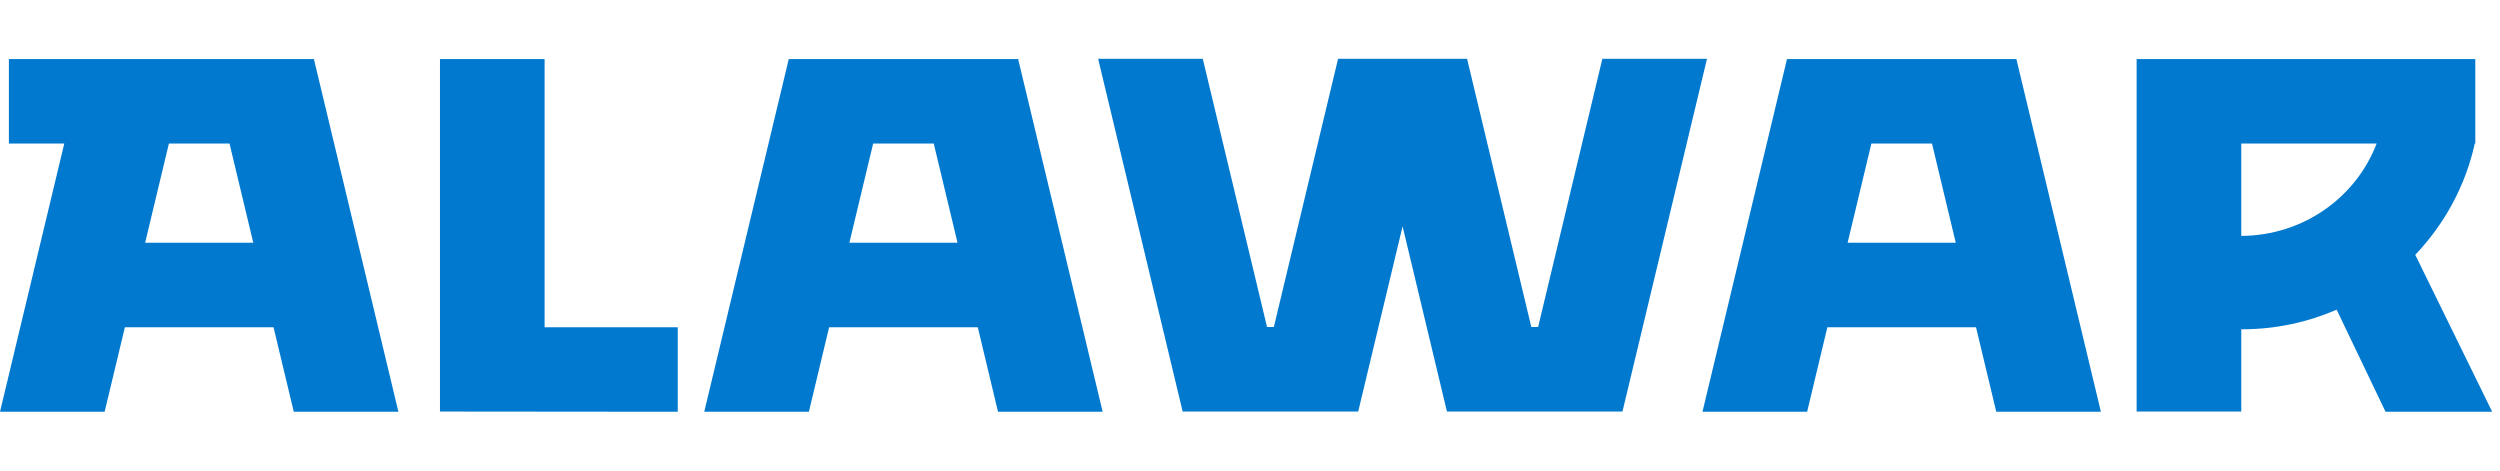 <?xml version="1.0" encoding="UTF-8" standalone="no"?>
<!DOCTYPE svg PUBLIC "-//W3C//DTD SVG 1.1//EN" "http://www.w3.org/Graphics/SVG/1.1/DTD/svg11.dtd">
<!-- Created with Vectornator (http://vectornator.io/) -->
<svg height="32.0pt" stroke-miterlimit="10" style="fill-rule:nonzero;clip-rule:evenodd;stroke-linecap:round;stroke-linejoin:round;" version="1.1" viewBox="0 0 170 32" width="170.0pt" xml:space="preserve" xmlns="http://www.w3.org/2000/svg" xmlns:xlink="http://www.w3.org/1999/xlink">
<defs/>
<g id="Layer-1">
<g opacity="1">
<path d="M0.605 4.015L0.605 9.762L4.37 9.762L2.27374e-13 28L7.115 28L8.492 22.253L18.6 22.253L19.977 28L27.091 28L21.345 4.015L0.605 4.015ZM11.485 9.762L15.607 9.762L17.223 16.507L9.869 16.507L11.485 9.762Z" fill="#0179cf" fill-rule="nonzero" opacity="1" stroke="none"/>
<path d="M29.918 4.015L29.918 27.985L46.087 28L46.087 22.253L37.033 22.253L37.033 4.015L29.918 4.015Z" fill="#0179cf" fill-rule="nonzero" opacity="1" stroke="none"/>
<path d="M53.636 4.015L47.889 28L55.004 28L56.38 22.253L66.489 22.253L67.865 28L74.98 28L69.234 4.015L53.636 4.015ZM59.374 9.762L63.495 9.762L65.112 16.507L57.757 16.507L59.374 9.762Z" fill="#0179cf" fill-rule="nonzero" opacity="1" stroke="none"/>
<path d="M74.674 4L80.421 27.985L92.357 27.985L95.376 15.391L98.392 27.985L110.328 27.985L116.075 4L108.96 4L104.592 22.238L104.13 22.238L99.761 4L90.989 4L86.621 22.238L86.159 22.238L81.789 4L74.674 4Z" fill="#0179cf" fill-rule="nonzero" opacity="1" stroke="none"/>
<path d="M121.516 4.015L115.769 28L122.884 28L124.261 22.253L134.369 22.253L135.746 28L142.861 28L137.114 4.015L121.516 4.015ZM127.254 9.762L131.376 9.762L132.992 16.507L125.638 16.507L127.254 9.762Z" fill="#0179cf" fill-rule="nonzero" opacity="1" stroke="none"/>
<path d="M145.291 4.015L145.291 27.985L152.406 27.985L152.406 22.388C152.434 22.388 152.462 22.39 152.49 22.39C154.759 22.39 156.922 21.909 158.893 21.058L162.217 28L169.469 28L164.237 17.328C166.216 15.248 167.649 12.654 168.284 9.762L168.321 9.762L168.321 9.623L168.321 4.015L145.291 4.015ZM152.406 9.762L161.61 9.762C160.216 13.415 156.636 16.019 152.406 16.041L152.406 9.762Z" fill="#0179cf" fill-rule="nonzero" opacity="1" stroke="none"/>
</g>
</g>
</svg>
